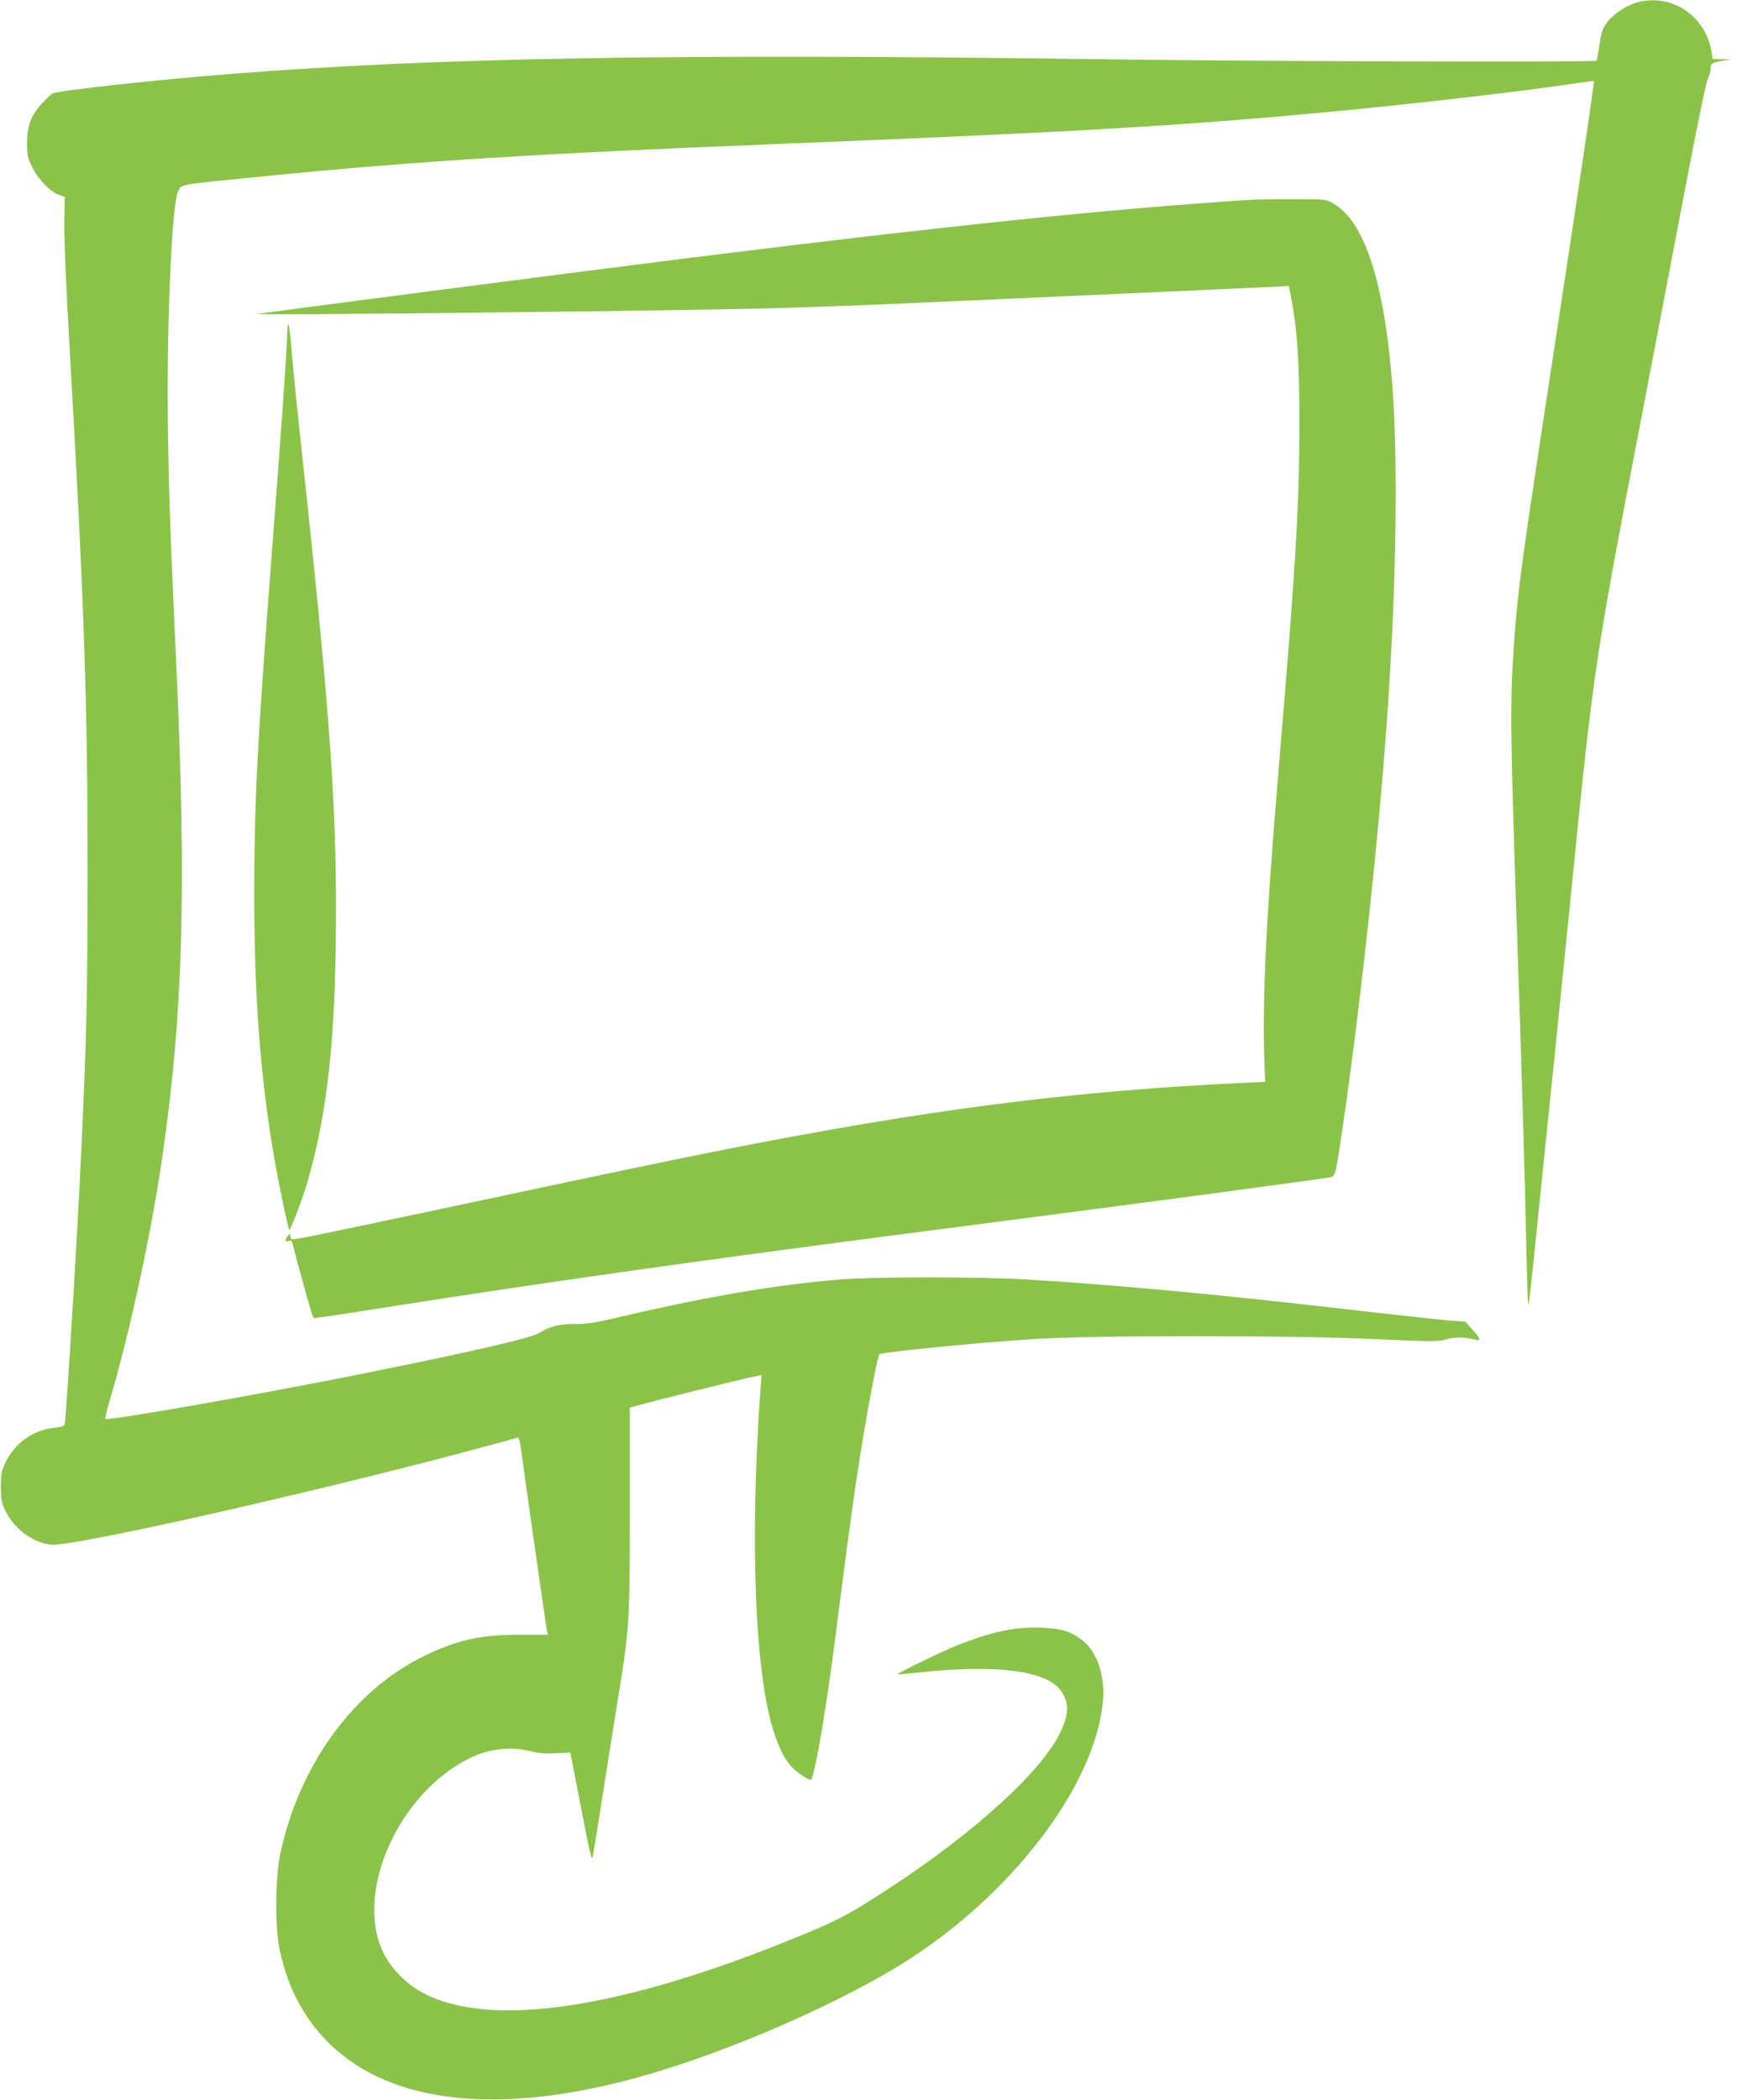 <?xml version="1.0" standalone="no"?>
<!DOCTYPE svg PUBLIC "-//W3C//DTD SVG 20010904//EN"
 "http://www.w3.org/TR/2001/REC-SVG-20010904/DTD/svg10.dtd">
<svg version="1.0" xmlns="http://www.w3.org/2000/svg"
 width="1059pt" height="1280pt" viewBox="0 0 1059 1280"
 preserveAspectRatio="xMidYMid meet">
<g transform="translate(0,1280) scale(0.1,-0.1)"
fill="#8bc34a" stroke="none">
<path d="M9980 12785 c-70 -20 -148 -73 -187 -128 -24 -33 -32 -60 -42 -132
-7 -49 -15 -92 -18 -95 -10 -10 -2167 -4 -3118 10 -2473 34 -3944 9 -5200 -90
-467 -37 -1062 -102 -1095 -120 -10 -5 -40 -34 -68 -65 -64 -70 -87 -133 -87
-240 0 -71 4 -88 33 -147 36 -73 111 -150 165 -167 l32 -11 -3 -147 c-2 -90
10 -390 32 -768 88 -1533 110 -2160 110 -3165 0 -777 -6 -1057 -40 -1765 -22
-482 -90 -1583 -99 -1631 -4 -18 -14 -22 -67 -28 -127 -13 -241 -95 -296 -214
-23 -49 -27 -70 -27 -147 1 -79 4 -97 29 -147 56 -111 165 -191 277 -204 128
-14 1586 314 2583 581 136 36 254 69 261 71 8 4 16 -22 24 -88 30 -223 151
-1071 156 -1091 l6 -22 -173 0 c-243 0 -387 -33 -593 -135 -426 -212 -752
-664 -866 -1200 -31 -144 -33 -451 -5 -580 38 -177 94 -308 184 -436 377 -533
1190 -628 2273 -264 514 172 1095 443 1424 664 628 420 1098 1059 1140 1551
12 148 -35 291 -120 361 -73 59 -127 76 -256 82 -160 6 -298 -23 -514 -108
-85 -33 -368 -171 -362 -176 1 -2 60 3 131 11 445 49 750 15 850 -95 67 -75
69 -155 5 -281 -117 -233 -513 -594 -1014 -924 -277 -182 -338 -214 -670 -347
-1068 -428 -1861 -527 -2242 -279 -82 54 -158 138 -197 221 -175 363 91 963
521 1179 124 62 253 77 382 45 46 -12 90 -15 151 -12 l87 5 43 -221 c78 -405
87 -443 93 -416 4 14 31 183 61 375 30 193 74 465 96 605 68 422 70 453 70
1142 l0 617 53 15 c70 20 550 140 661 165 l89 19 -7 -91 c-67 -945 -32 -1769
90 -2109 36 -100 59 -142 101 -189 34 -37 109 -86 119 -76 11 10 46 182 73
352 39 247 52 339 106 765 63 488 99 744 146 1020 37 222 82 447 90 454 15 14
572 69 933 93 366 24 1560 24 2096 0 346 -16 380 -16 430 -1 51 15 108 14 178
-3 33 -8 27 9 -21 62 l-43 48 -104 8 c-58 5 -278 29 -490 53 -863 101 -1521
163 -2090 197 -271 16 -923 17 -1120 0 -398 -32 -831 -106 -1385 -237 -115
-27 -170 -35 -235 -35 -96 2 -162 -15 -222 -54 -46 -31 -421 -117 -1103 -254
-640 -128 -1537 -285 -1543 -270 -2 5 10 55 27 112 123 415 252 1013 321 1486
126 870 148 1624 85 2996 -39 844 -45 1038 -51 1435 -9 629 23 1383 63 1457
22 41 -15 35 568 93 909 89 1626 134 3150 195 1749 70 2419 109 3330 196 490
46 1170 125 1485 173 52 7 96 13 97 12 5 -4 -88 -629 -277 -1866 -167 -1094
-186 -1237 -209 -1555 -26 -360 -24 -550 19 -1805 26 -763 48 -1488 56 -1903
4 -185 9 -335 12 -332 3 2 15 107 28 232 13 125 50 489 83 808 33 319 99 965
146 1435 146 1454 138 1404 469 3125 63 330 167 875 231 1210 64 338 124 631
135 657 11 26 20 58 20 73 0 29 7 33 76 45 l49 8 -57 1 -56 1 -7 43 c-37 223
-244 360 -455 302z"/>
<path d="M7590 11580 c-857 -57 -1811 -156 -3370 -350 -625 -78 -2597 -334
-2650 -344 -48 -9 2550 19 3110 34 212 6 583 19 825 30 1837 82 2228 100 2287
103 l66 4 17 -88 c35 -191 47 -384 47 -759 -1 -503 -22 -856 -126 -2095 -77
-910 -101 -1404 -87 -1800 l4 -110 -154 -7 c-1028 -49 -1905 -162 -3134 -404
-304 -60 -777 -159 -1475 -308 -245 -52 -555 -118 -690 -146 -135 -28 -297
-62 -360 -75 -63 -13 -118 -21 -122 -19 -4 3 -8 13 -8 22 -1 15 -2 15 -15 -2
-21 -27 -19 -39 5 -31 15 5 21 0 26 -22 27 -116 118 -441 126 -448 2 -2 172
23 378 56 983 155 1926 289 3275 464 1390 180 2500 328 2551 340 26 6 30 26
79 365 110 775 207 1676 260 2410 62 861 72 1683 24 2165 -54 558 -170 888
-347 993 -46 27 -49 27 -232 28 -102 1 -241 -2 -310 -6z"/>
<path d="M1751 10770 c-2 -101 -30 -513 -96 -1370 -88 -1153 -105 -1494 -105
-2055 0 -616 37 -1105 120 -1593 30 -175 86 -441 94 -449 6 -6 79 186 105 273
118 400 169 817 178 1464 11 765 -28 1350 -196 2905 -33 303 -65 615 -71 695
-14 180 -27 239 -29 130z"/>
</g>
</svg>
